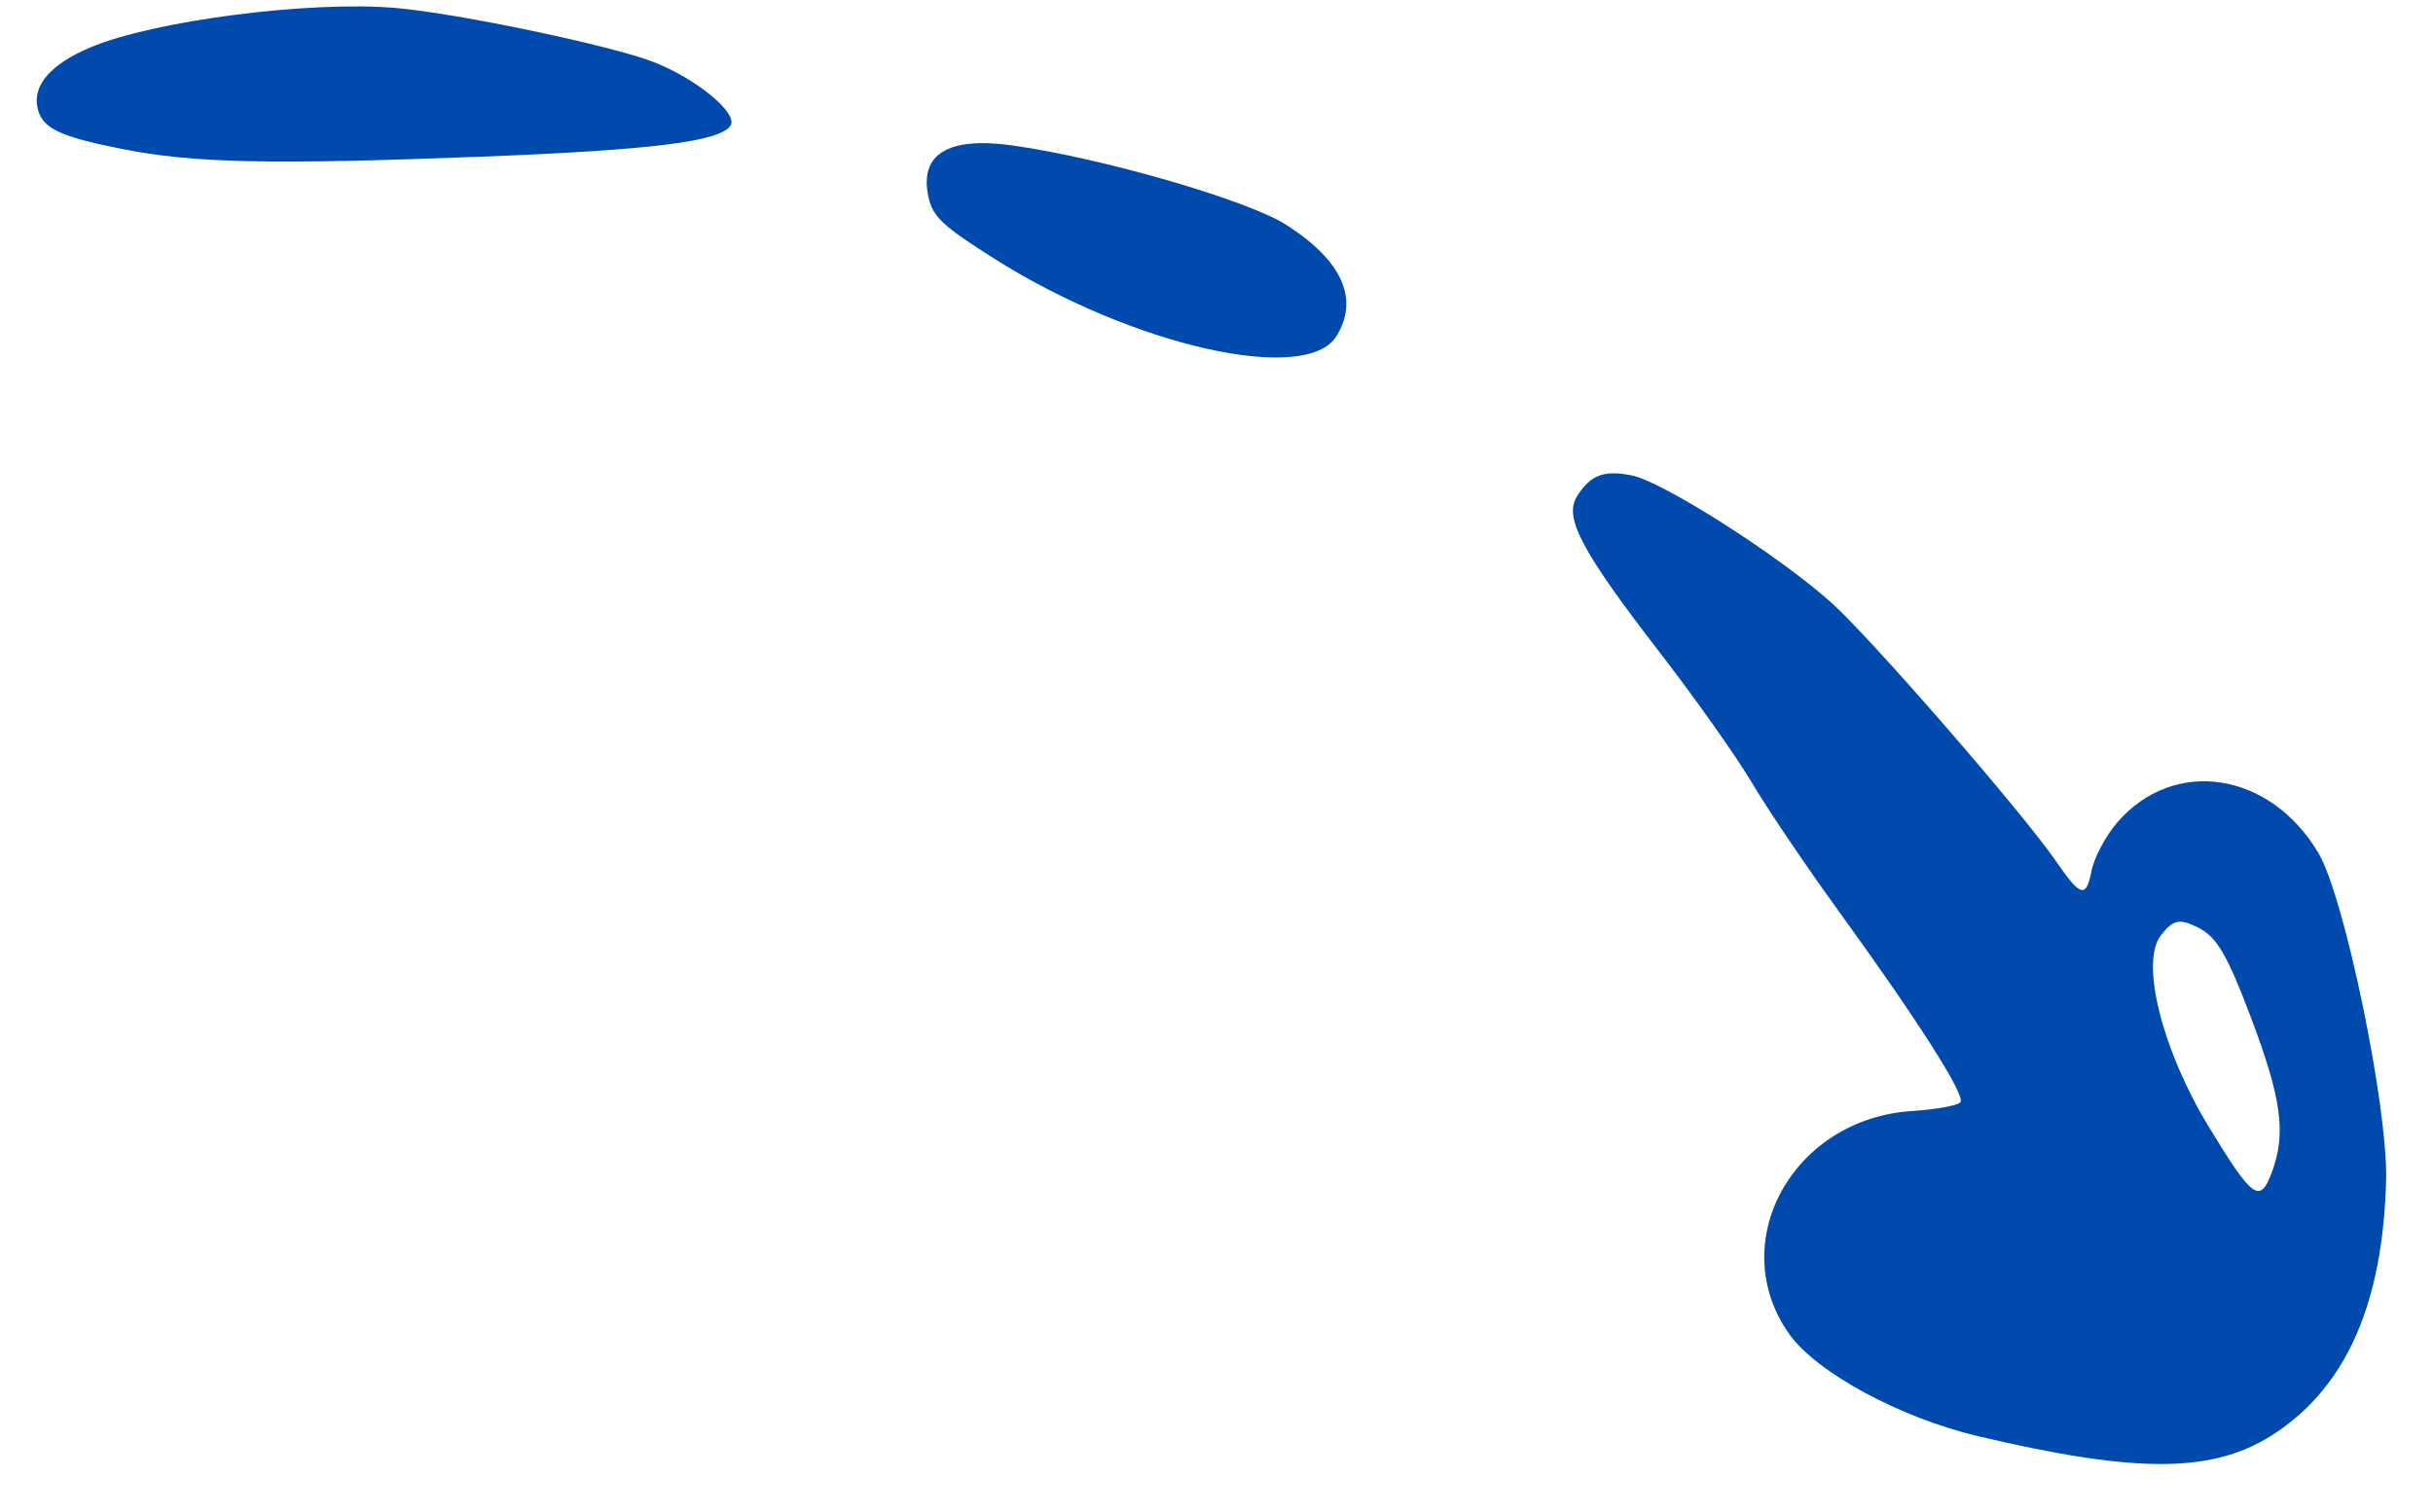 <svg width="37" height="23" viewBox="0 0 37 23" fill="none" xmlns="http://www.w3.org/2000/svg">
<path fill-rule="evenodd" clip-rule="evenodd" d="M27.213 20.297C26.223 18.906 27.26 17.016 29.077 16.9C29.452 16.876 29.784 16.814 29.815 16.763C29.885 16.649 29.152 15.501 27.958 13.854C27.466 13.175 26.875 12.301 26.646 11.912C26.417 11.524 25.787 10.632 25.245 9.93C24.054 8.388 23.781 7.875 23.98 7.554C24.184 7.226 24.386 7.147 24.813 7.231C25.282 7.323 27.044 8.445 27.846 9.163C28.451 9.704 30.751 12.351 31.264 13.096C31.642 13.646 31.725 13.669 31.808 13.243C31.848 13.042 32.024 12.712 32.2 12.508C33.062 11.512 34.525 11.737 35.259 12.978C35.655 13.648 36.315 16.839 36.287 17.948C36.239 19.809 35.693 21.066 34.617 21.789C33.689 22.413 32.536 22.427 30.069 21.843C28.895 21.564 27.628 20.878 27.213 20.297ZM0.57 1.641C0.494 1.296 0.775 0.974 1.372 0.722C2.336 0.314 4.716 0.007 6.025 0.122C6.971 0.204 9.312 0.696 9.944 0.945C10.594 1.2 11.225 1.722 11.111 1.908C10.962 2.152 9.917 2.283 7.327 2.383C4.098 2.507 2.937 2.482 1.847 2.264C0.894 2.074 0.641 1.951 0.57 1.641ZM34.548 17.835C34.77 17.239 34.699 16.715 34.227 15.466C33.873 14.529 33.711 14.252 33.435 14.113C33.146 13.967 33.049 13.986 32.861 14.229C32.546 14.634 32.878 15.966 33.584 17.129C34.255 18.235 34.368 18.318 34.548 17.835ZM14.12 2.998C13.977 2.345 14.415 2.075 15.395 2.212C16.761 2.403 18.968 3.043 19.556 3.417C20.408 3.959 20.673 4.544 20.326 5.111C19.869 5.859 17.226 5.264 15.126 3.938C14.336 3.439 14.186 3.299 14.12 2.998Z" fill="#004AAD"/>
</svg>
